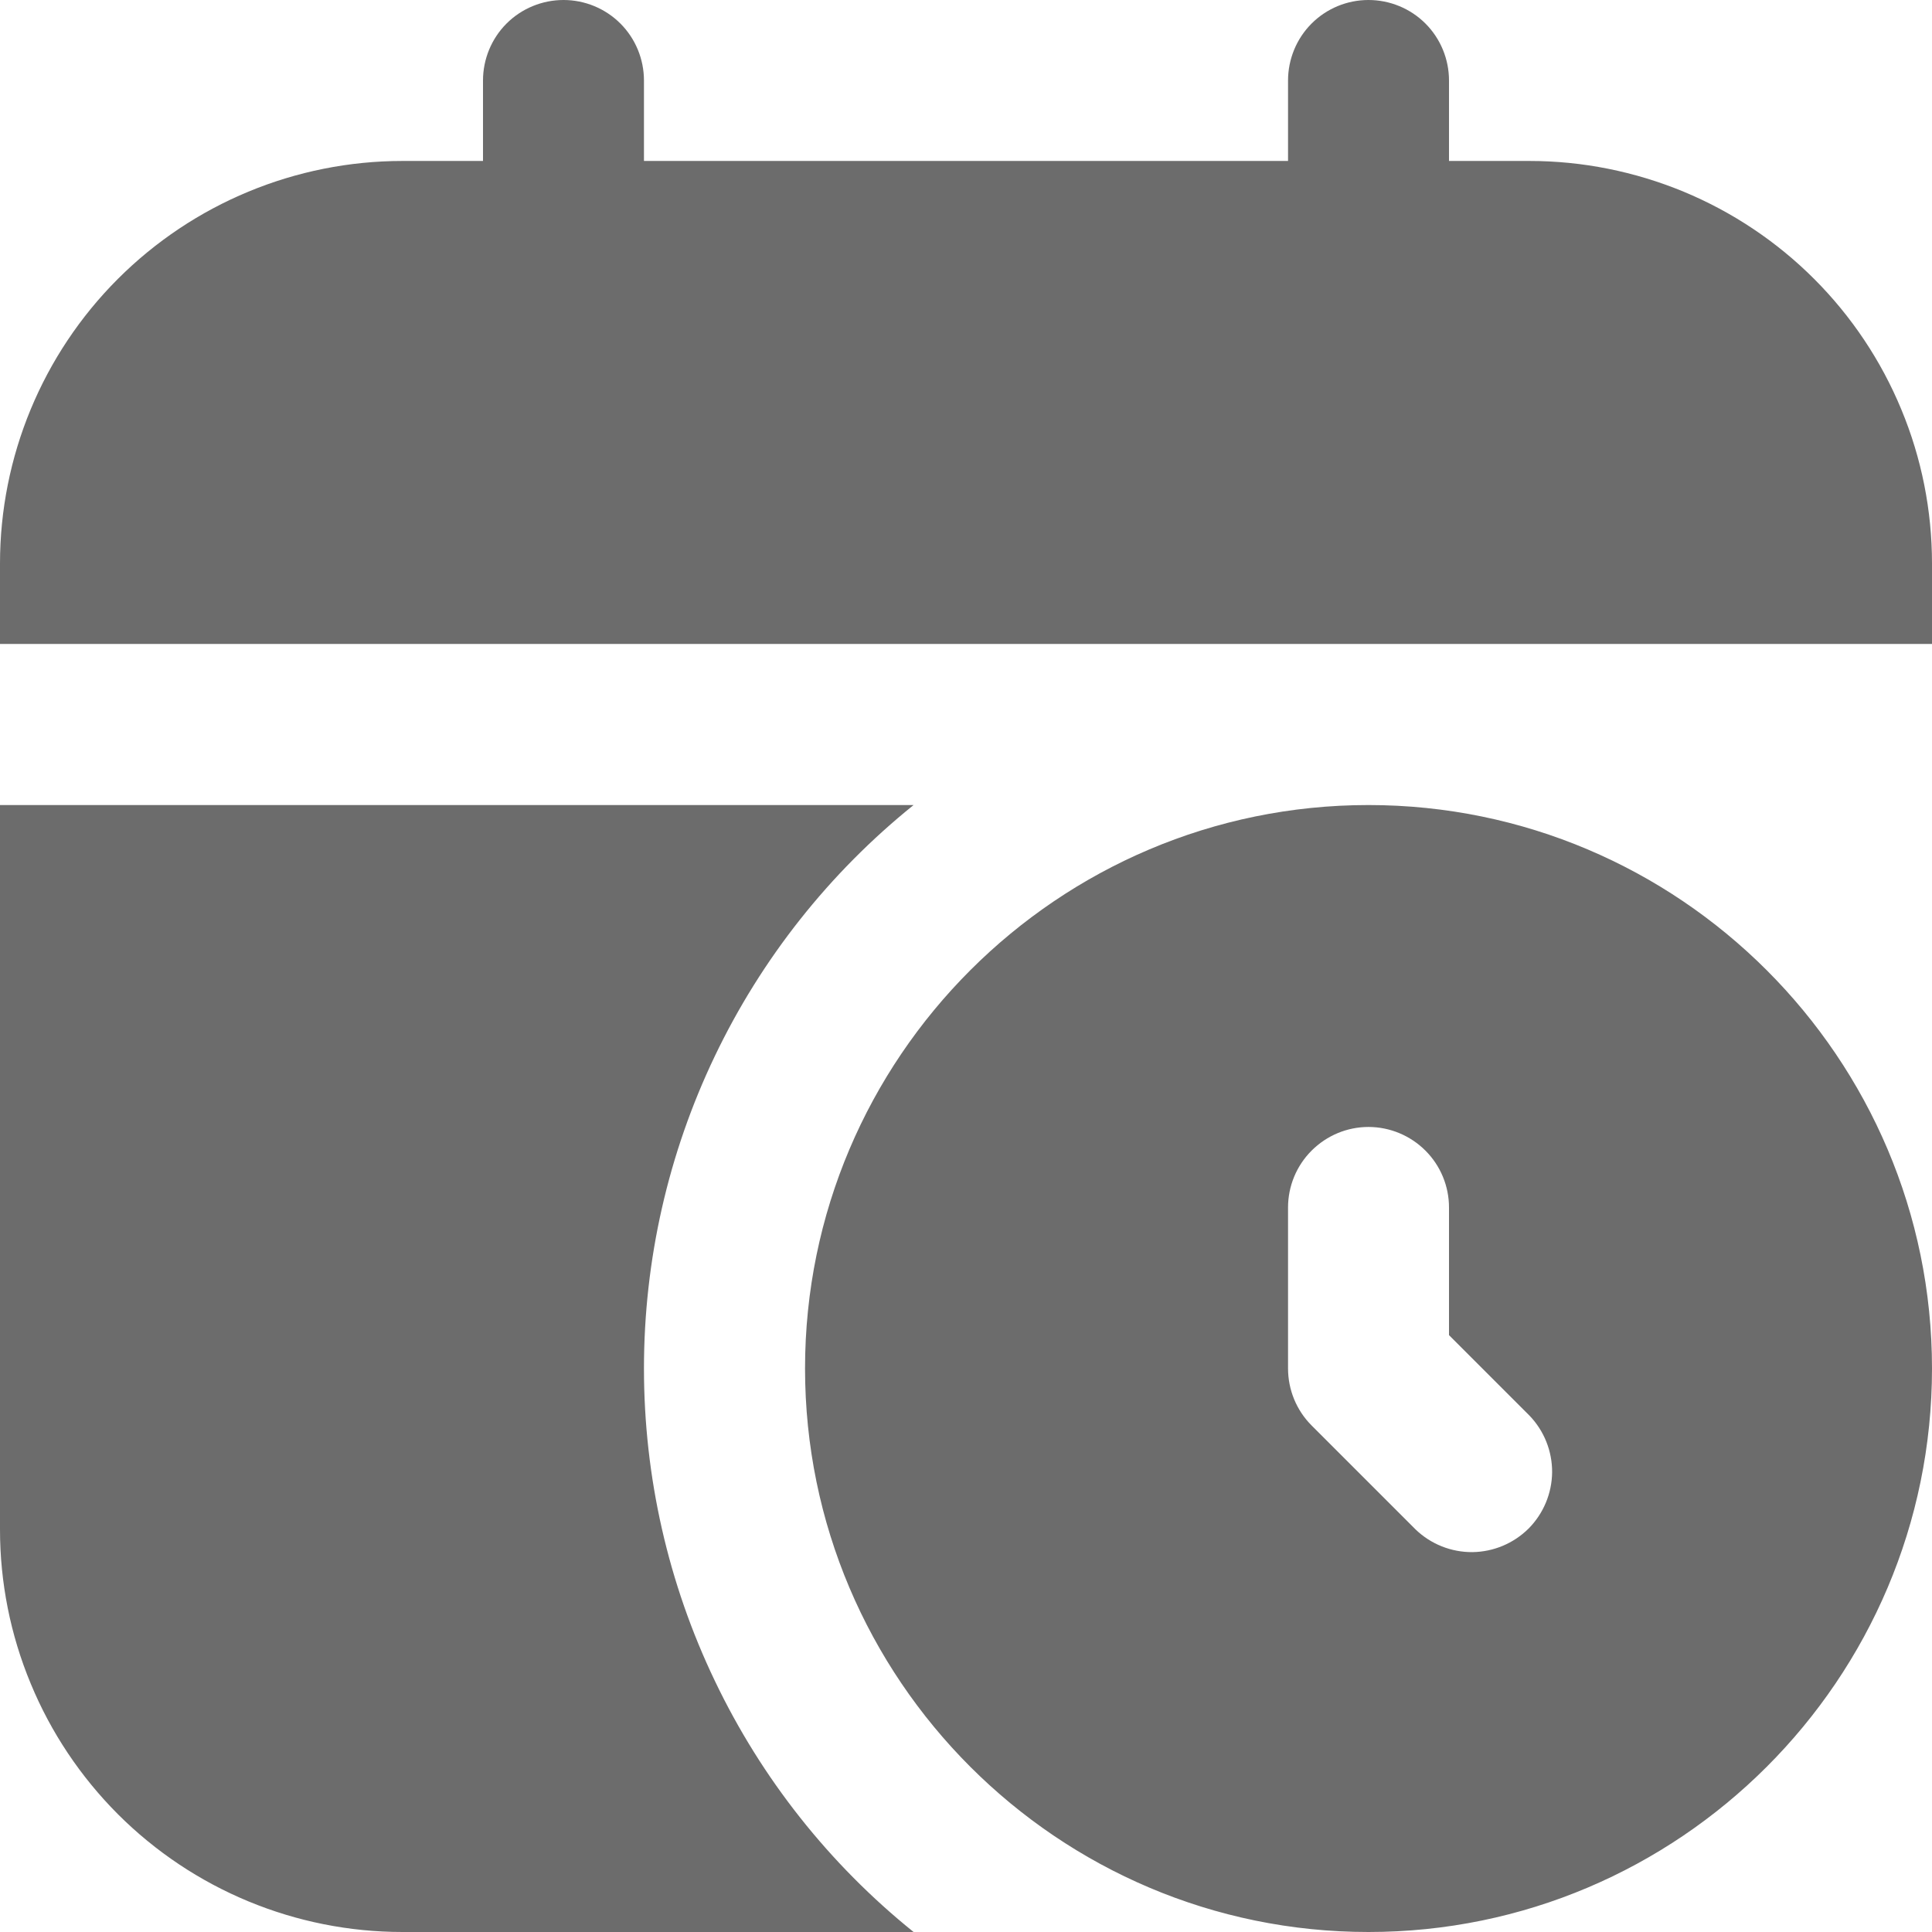 <?xml version="1.0" encoding="UTF-8"?> <svg xmlns="http://www.w3.org/2000/svg" width="16" height="16" viewBox="0 0 16 16" fill="none"><g clip-path="url(#clip0_3_356)"><path d="M16 4.667V5.333H0V4.667C0 3.783 0.351 2.935 0.976 2.31C1.601 1.685 2.449 1.333 3.333 1.333H4V0.667C4 0.49 4.07 0.32 4.195 0.195C4.32 0.07 4.49 0 4.667 0C4.843 0 5.013 0.07 5.138 0.195C5.263 0.32 5.333 0.49 5.333 0.667V1.333H10.667V0.667C10.667 0.49 10.737 0.32 10.862 0.195C10.987 0.07 11.156 0 11.333 0C11.51 0 11.68 0.07 11.805 0.195C11.93 0.32 12 0.49 12 0.667V1.333H12.667C13.104 1.333 13.538 1.42 13.942 1.587C14.347 1.755 14.714 2 15.024 2.31C15.333 2.619 15.579 2.987 15.746 3.391C15.914 3.795 16 4.229 16 4.667ZM16 11.333C16 13.907 13.906 16 11.333 16C8.761 16 6.667 13.907 6.667 11.333C6.667 8.76 8.761 6.667 11.333 6.667C13.906 6.667 16 8.76 16 11.333ZM12.667 11.724L12 11.057V10C12 9.823 11.93 9.654 11.805 9.529C11.68 9.404 11.51 9.333 11.333 9.333C11.156 9.333 10.987 9.404 10.862 9.529C10.737 9.654 10.667 9.823 10.667 10V11.333C10.667 11.51 10.737 11.68 10.862 11.805L11.724 12.667C11.85 12.788 12.018 12.855 12.193 12.854C12.368 12.852 12.535 12.782 12.659 12.659C12.782 12.535 12.852 12.368 12.854 12.193C12.855 12.018 12.788 11.85 12.667 11.724ZM5.333 11.333C5.333 10.438 5.533 9.554 5.92 8.746C6.306 7.939 6.869 7.228 7.566 6.667H0V12.667C0 13.104 0.086 13.538 0.254 13.942C0.421 14.347 0.667 14.714 0.976 15.024C1.601 15.649 2.449 16 3.333 16H7.566C6.869 15.439 6.306 14.728 5.92 13.92C5.533 13.113 5.333 12.229 5.333 11.333Z" fill="#6C6C6C"></path></g><defs><clipPath id="clip0_3_356"><rect width="16" height="16" fill="white"></rect></clipPath></defs></svg> 